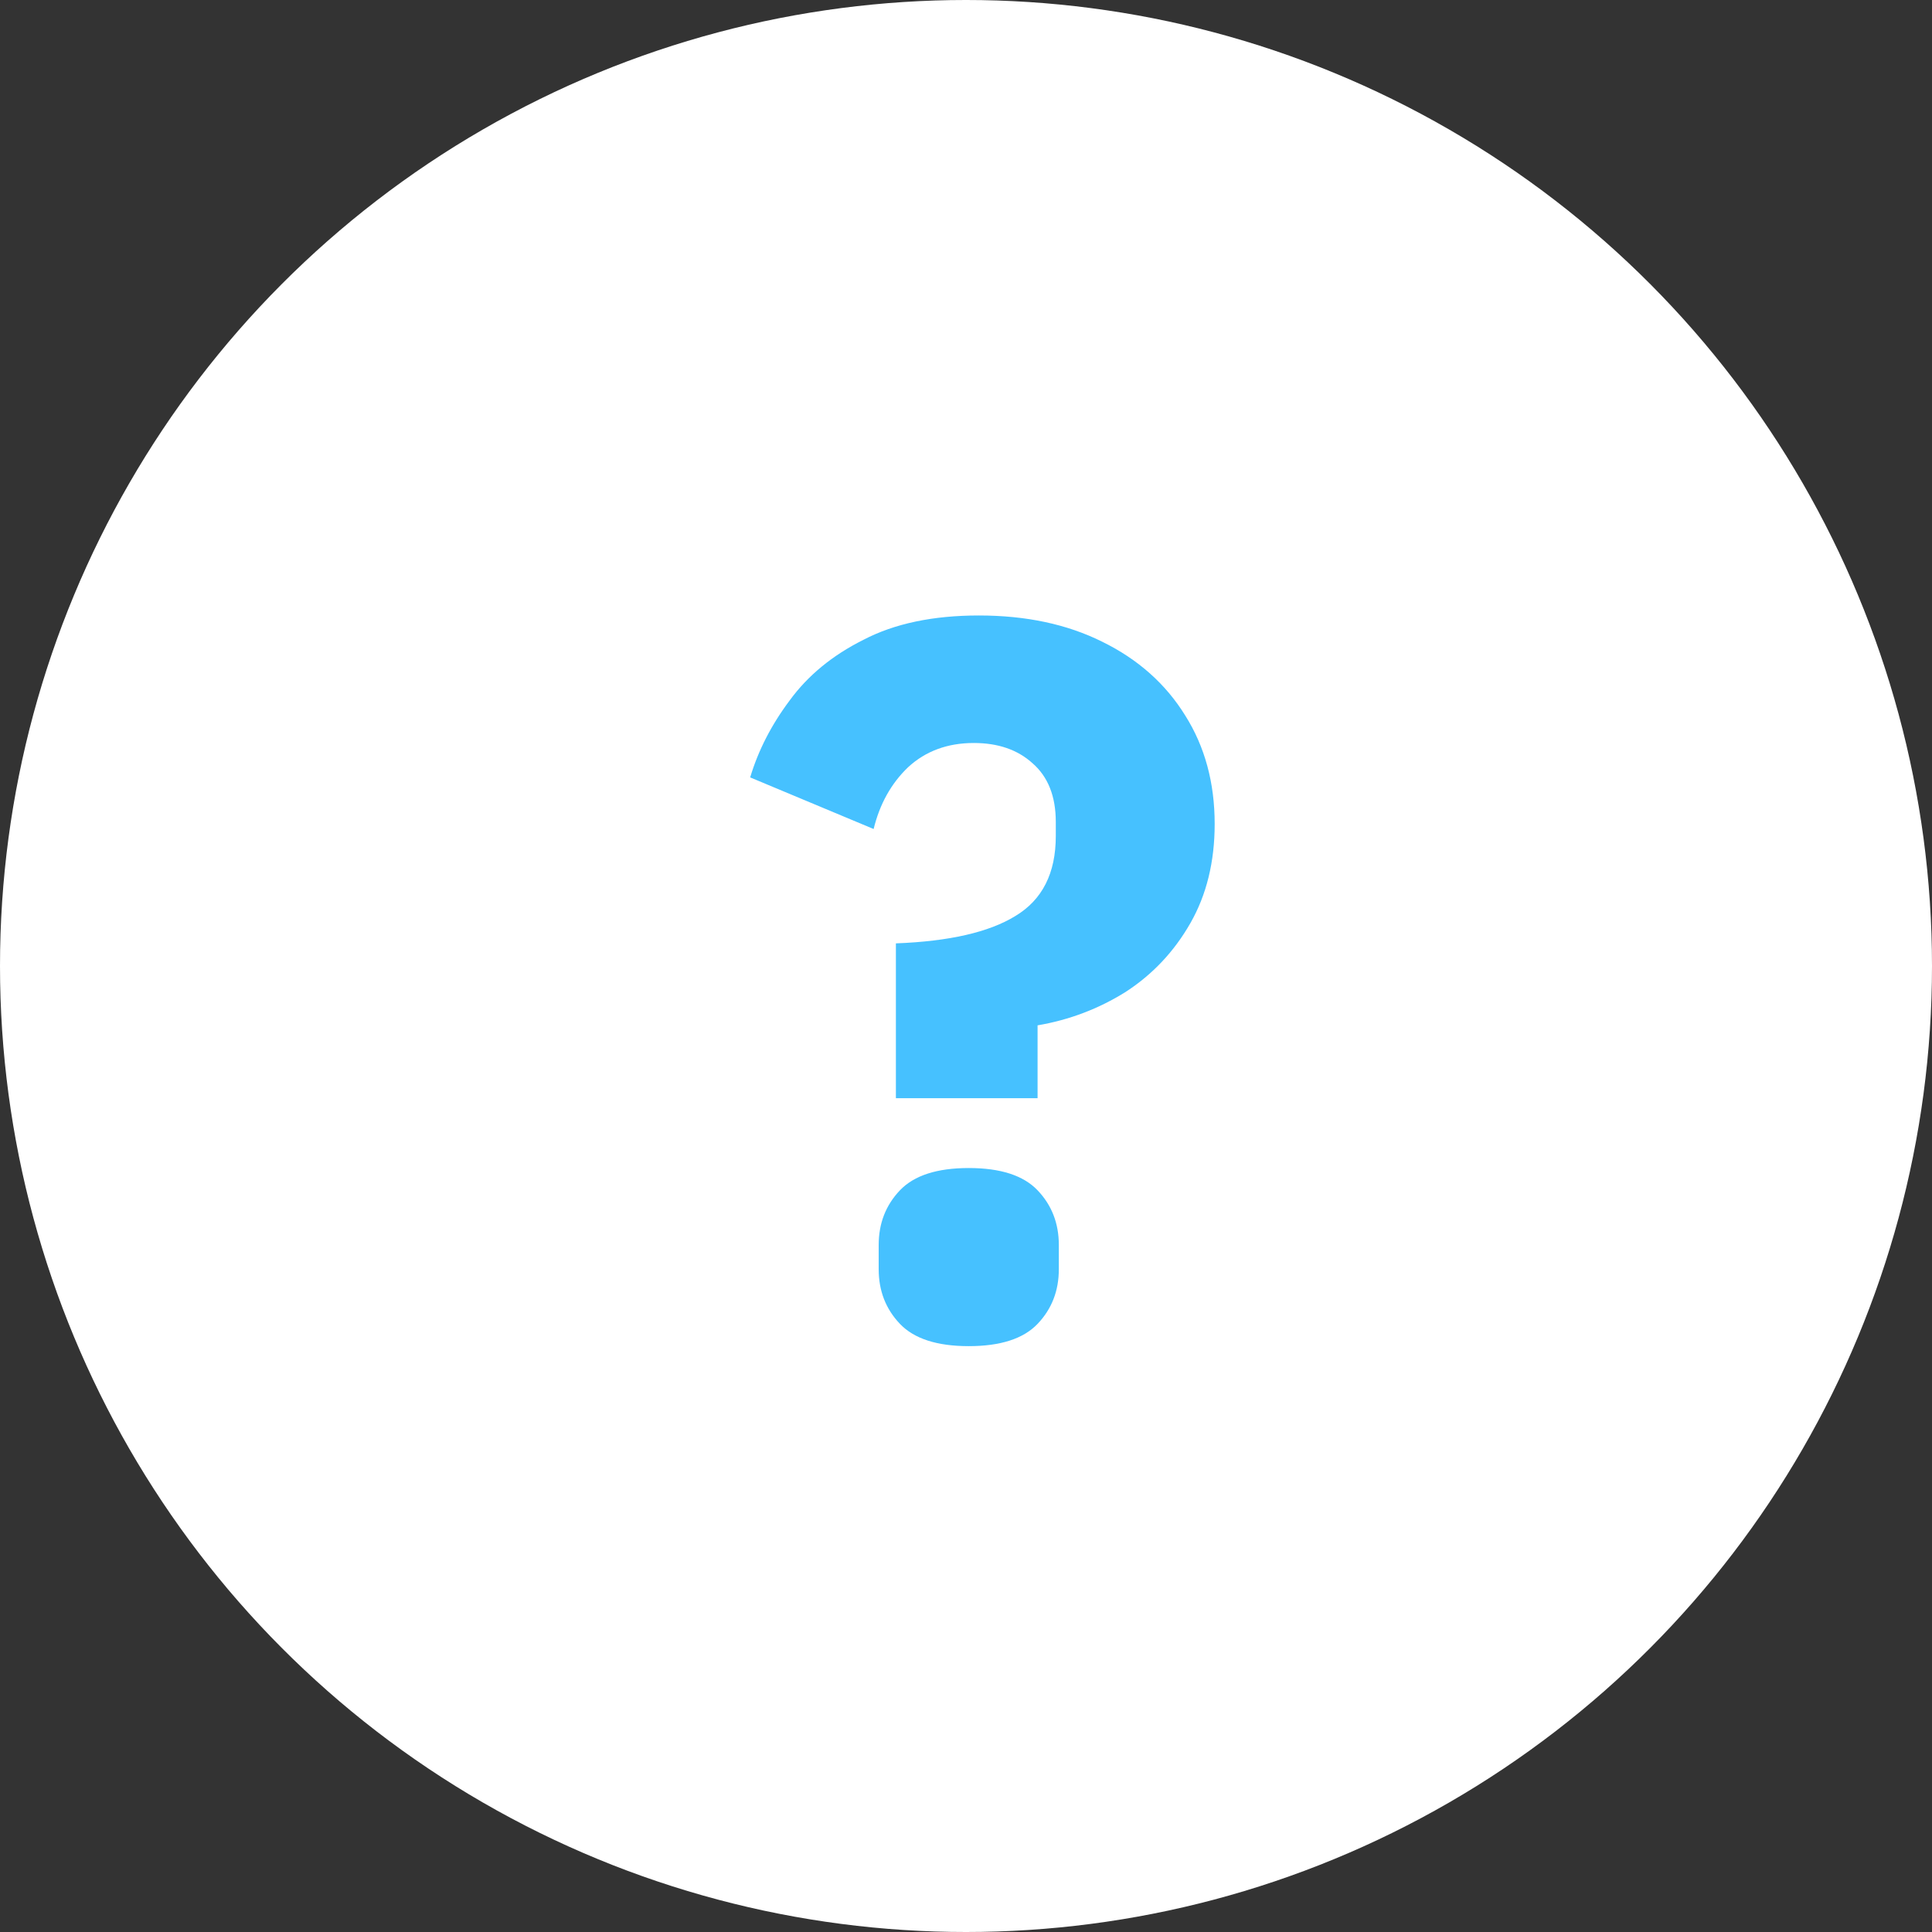 <svg width="42" height="42" viewBox="0 0 42 42" fill="none"
  xmlns="http://www.w3.org/2000/svg"
  xmlns:rdf="http://www.w3.org/1999/02/22-rdf-syntax-ns#"
  xmlns:cc="http://creativecommons.org/ns#"
  xmlns:dc="http://purl.org/dc/elements/1.1/">
<rect x="0" y="0" width="42" height="42" fill="#333333" stroke="none"/>
<circle cx="21" cy="21" r="21" fill="white"/>
<path d="M19.476 23.874V20.508C20.635 20.464 21.5 20.266 22.072 19.914C22.659 19.562 22.952 18.983 22.952 18.176V17.868C22.952 17.311 22.783 16.885 22.446 16.592C22.123 16.299 21.698 16.152 21.17 16.152C20.598 16.152 20.121 16.328 19.74 16.68C19.373 17.032 19.124 17.479 18.992 18.022L16.308 16.9C16.484 16.313 16.77 15.756 17.166 15.228C17.562 14.685 18.097 14.245 18.772 13.908C19.447 13.556 20.283 13.38 21.28 13.38C22.307 13.38 23.201 13.571 23.964 13.952C24.741 14.333 25.343 14.869 25.768 15.558C26.193 16.233 26.406 17.017 26.406 17.912C26.406 18.733 26.23 19.452 25.878 20.068C25.526 20.684 25.057 21.183 24.47 21.564C23.883 21.931 23.245 22.173 22.556 22.29V23.874H19.476ZM21.06 29.264C20.371 29.264 19.872 29.103 19.564 28.78C19.256 28.457 19.102 28.061 19.102 27.592V27.064C19.102 26.595 19.256 26.199 19.564 25.876C19.872 25.553 20.371 25.392 21.06 25.392C21.749 25.392 22.248 25.553 22.556 25.876C22.864 26.199 23.018 26.595 23.018 27.064V27.592C23.018 28.061 22.864 28.457 22.556 28.78C22.248 29.103 21.749 29.264 21.06 29.264Z" fill="#46C1FF"/>
</svg>
